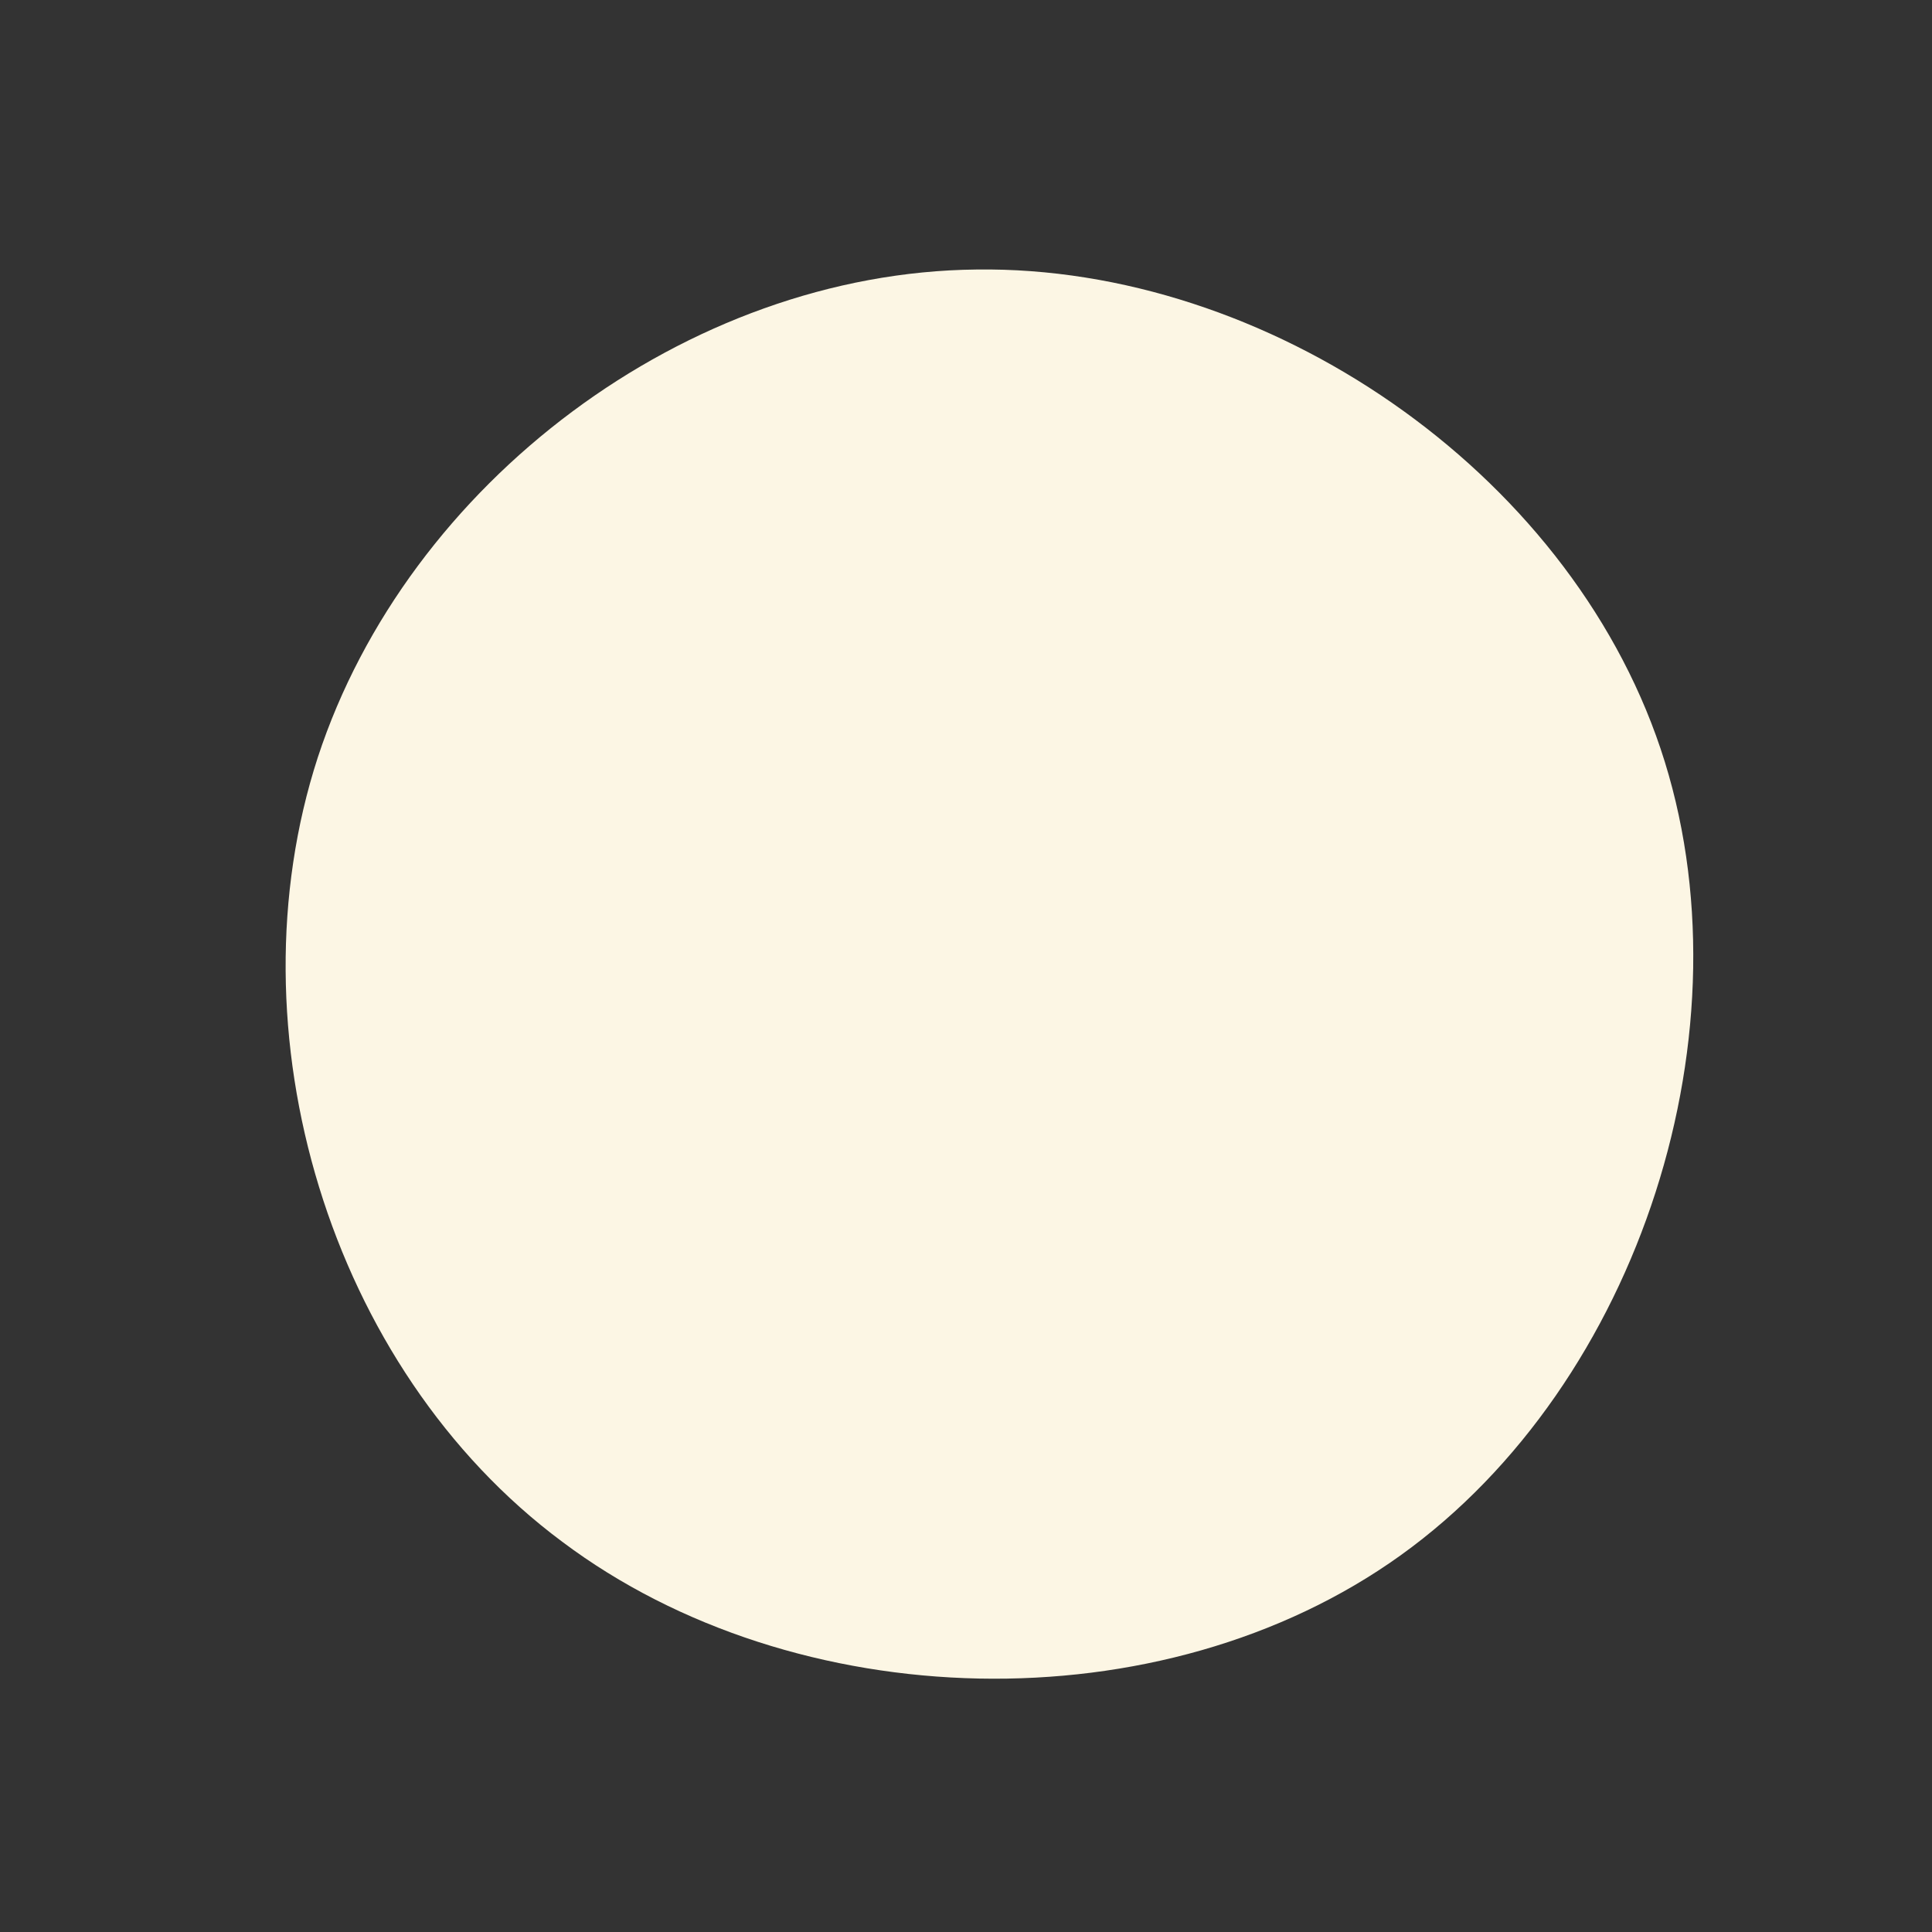 <svg xmlns="http://www.w3.org/2000/svg" viewBox="0 0 200 200"><rect x="0" y="0" width="200" height="200" fill="#333333" stroke="none"/><path fill="#FCF6E4" d="M71.9,-22.5C81.6,6.4,69.8,43.2,45,61C20.2,78.8,-17.7,77.7,-41.8,59.6C-66,41.6,-76.3,6.7,-67.1,-21.6C-57.8,-50,-28.9,-71.8,1.1,-72.1C31.1,-72.5,62.2,-51.4,71.9,-22.5Z" transform="translate(100 100)"></path></svg>